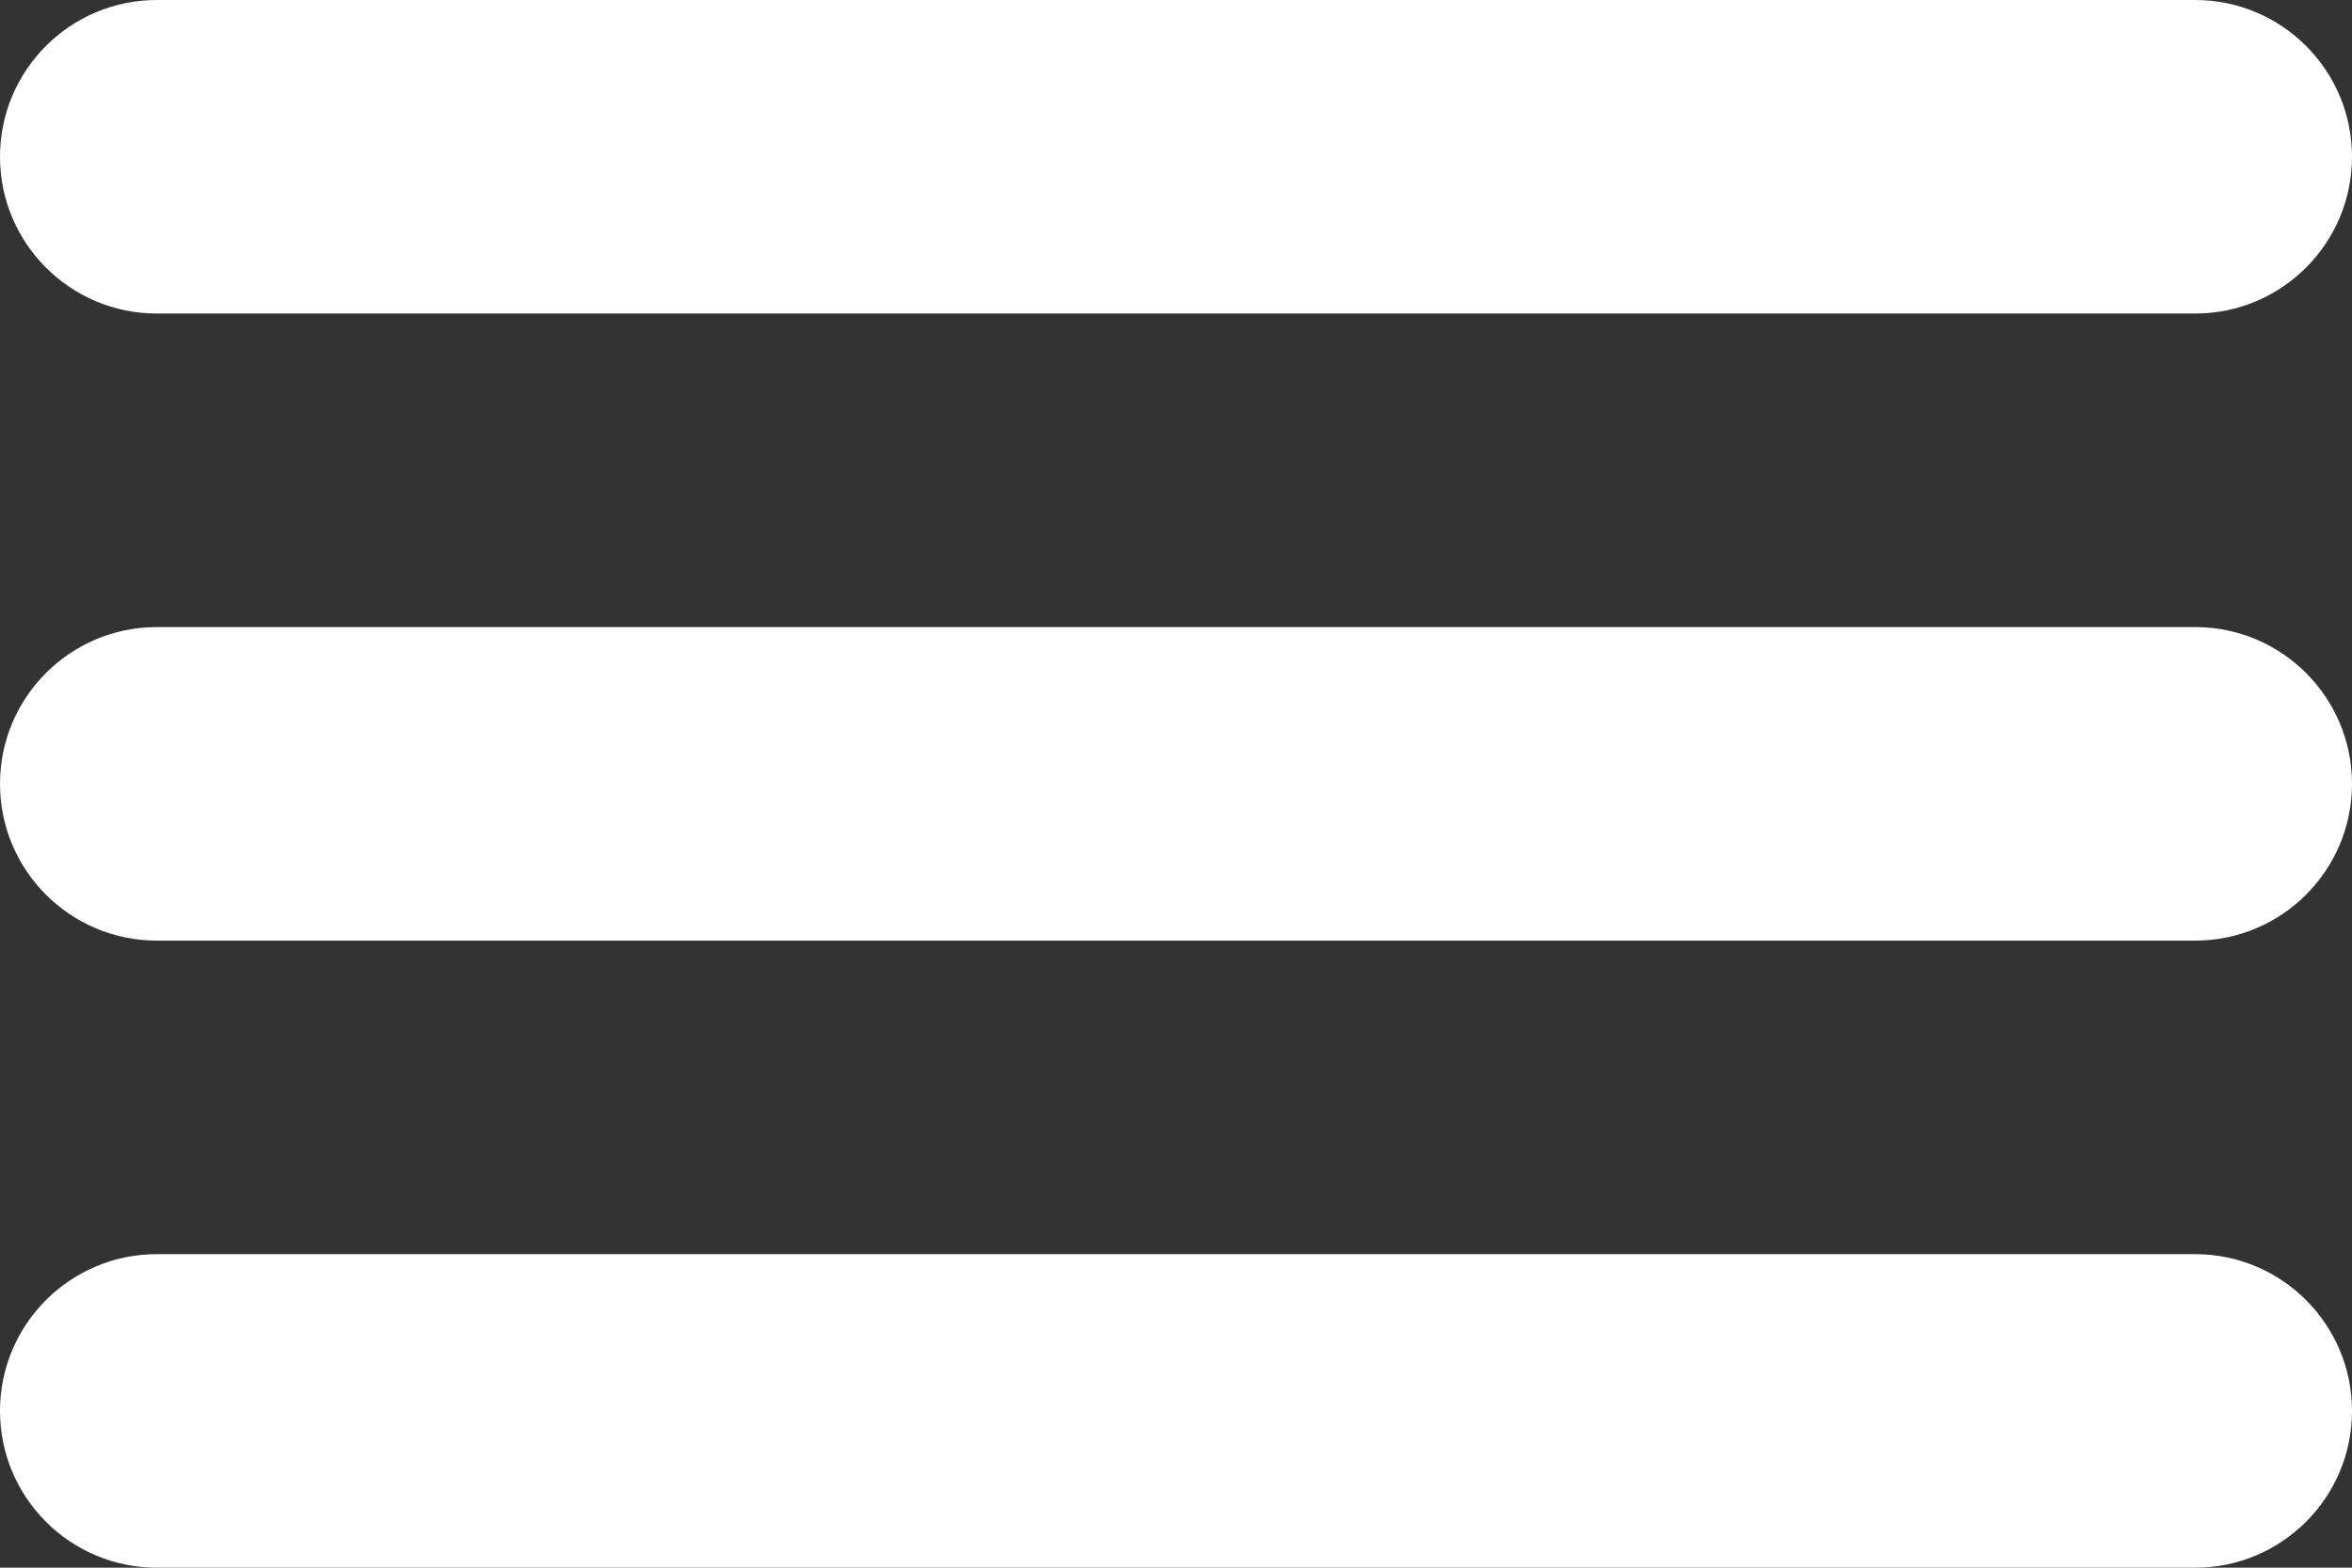 <?xml version="1.0" encoding="UTF-8"?> <svg xmlns="http://www.w3.org/2000/svg" width="15" height="10" viewBox="0 0 15 10" fill="none"><rect x="0" y="0" width="15" height="10" fill="#333333" stroke="none"/><path d="M0 1C0 0.448 0.448 0 1 0H14C14.552 0 15 0.448 15 1C15 1.552 14.552 2 14 2H1C0.448 2 0 1.552 0 1Z" fill="white"></path><path d="M0 5C0 4.448 0.448 4 1 4H14C14.552 4 15 4.448 15 5C15 5.552 14.552 6 14 6H1C0.448 6 0 5.552 0 5Z" fill="white"></path><path d="M0 9C0 8.448 0.448 8 1 8H14C14.552 8 15 8.448 15 9C15 9.552 14.552 10 14 10H1C0.448 10 0 9.552 0 9Z" fill="white"></path></svg> 